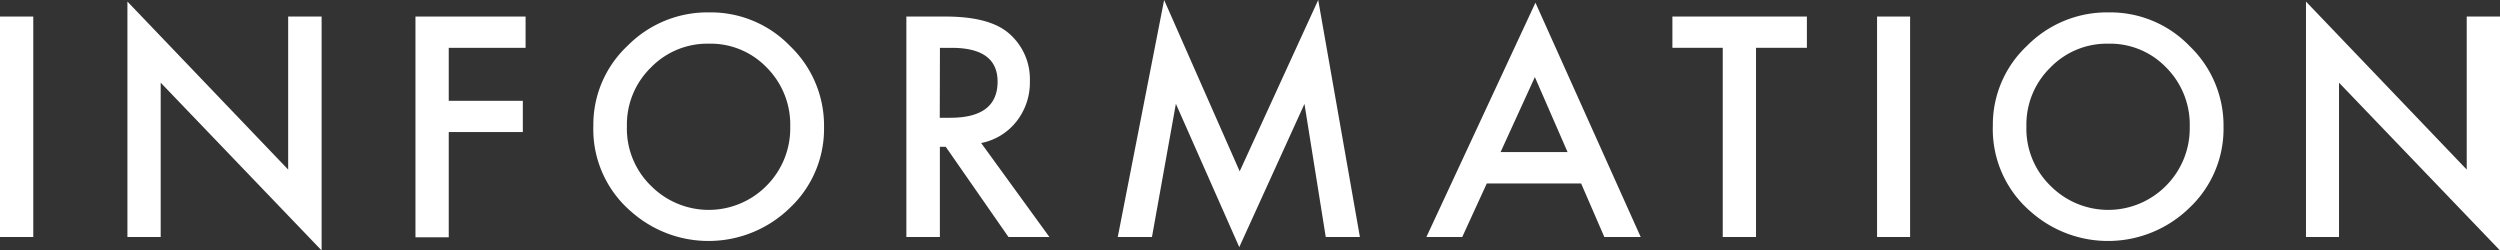 <svg xmlns="http://www.w3.org/2000/svg" viewBox="0 0 427.53 42.82"><rect x="0" y="0" width="427.53" height="42.82" fill="#333333" stroke="none"/><defs><style>.cls-1{fill:#fff;}</style></defs><g id="レイヤー_2" data-name="レイヤー 2"><g id="menu"><path class="cls-1" d="M5.69,2.83v37.7H0V2.83Z"/><path class="cls-1" d="M21.79,40.53V.27L49.28,29V2.83H55v40L27.48,14.14V40.53Z"/><path class="cls-1" d="M89.88,8.18H76.74v9.06H89.41v5.34H76.74v18H71.05V2.83H89.88Z"/><path class="cls-1" d="M101.47,21.51a18.46,18.46,0,0,1,5.84-13.67,19.2,19.2,0,0,1,14-5.72,18.83,18.83,0,0,1,13.82,5.77,18.82,18.82,0,0,1,5.79,13.84,18.53,18.53,0,0,1-5.81,13.79,19.93,19.93,0,0,1-27.2.64A18.51,18.51,0,0,1,101.47,21.51Zm5.74.07a13.63,13.63,0,0,0,4.2,10.28,13.9,13.9,0,0,0,19.65-.07,13.89,13.89,0,0,0,4.08-10.11,13.81,13.81,0,0,0-4-10.11,13.31,13.31,0,0,0-9.91-4.1,13.45,13.45,0,0,0-9.94,4.1A13.6,13.6,0,0,0,107.21,21.58Z"/><path class="cls-1" d="M167.79,24.46l11.67,16.07h-7L161.73,25.1h-1V40.53H155V2.83h6.67q7.47,0,10.79,2.81a10.31,10.31,0,0,1,3.66,8.25,10.73,10.73,0,0,1-2.3,6.89A10.17,10.17,0,0,1,167.79,24.46Zm-7.08-4.32h1.81q8.07,0,8.08-6.18,0-5.78-7.86-5.78h-2Z"/><path class="cls-1" d="M191.15,40.53,199.08,0,212,29.3,225.43,0l7.13,40.53h-5.84l-3.64-22.76L211.93,42.26,201.09,17.75,197,40.53Z"/><path class="cls-1" d="M270.39,31.37H254.26l-4.2,9.16h-6.13L262.58.46l18,40.07h-6.22ZM268.07,26l-5.59-12.82L256.62,26Z"/><path class="cls-1" d="M300.3,8.18V40.53h-5.69V8.18H286V2.83h23V8.18Z"/><path class="cls-1" d="M326.65,2.83v37.7H321V2.83Z"/><path class="cls-1" d="M340.8,21.51a18.46,18.46,0,0,1,5.84-13.67,19.2,19.2,0,0,1,14-5.72,18.83,18.83,0,0,1,13.82,5.77,18.82,18.82,0,0,1,5.79,13.84,18.53,18.53,0,0,1-5.81,13.79,19.93,19.93,0,0,1-27.2.64A18.54,18.54,0,0,1,340.8,21.51Zm5.74.07a13.63,13.63,0,0,0,4.2,10.28,13.9,13.9,0,0,0,19.65-.07,13.89,13.89,0,0,0,4.08-10.11,13.81,13.81,0,0,0-4-10.11,13.31,13.31,0,0,0-9.91-4.1,13.45,13.45,0,0,0-9.94,4.1A13.6,13.6,0,0,0,346.54,21.58Z"/><path class="cls-1" d="M394.35,40.53V.27L421.84,29V2.83h5.69v40L400,14.14V40.53Z"/></g></g></svg>